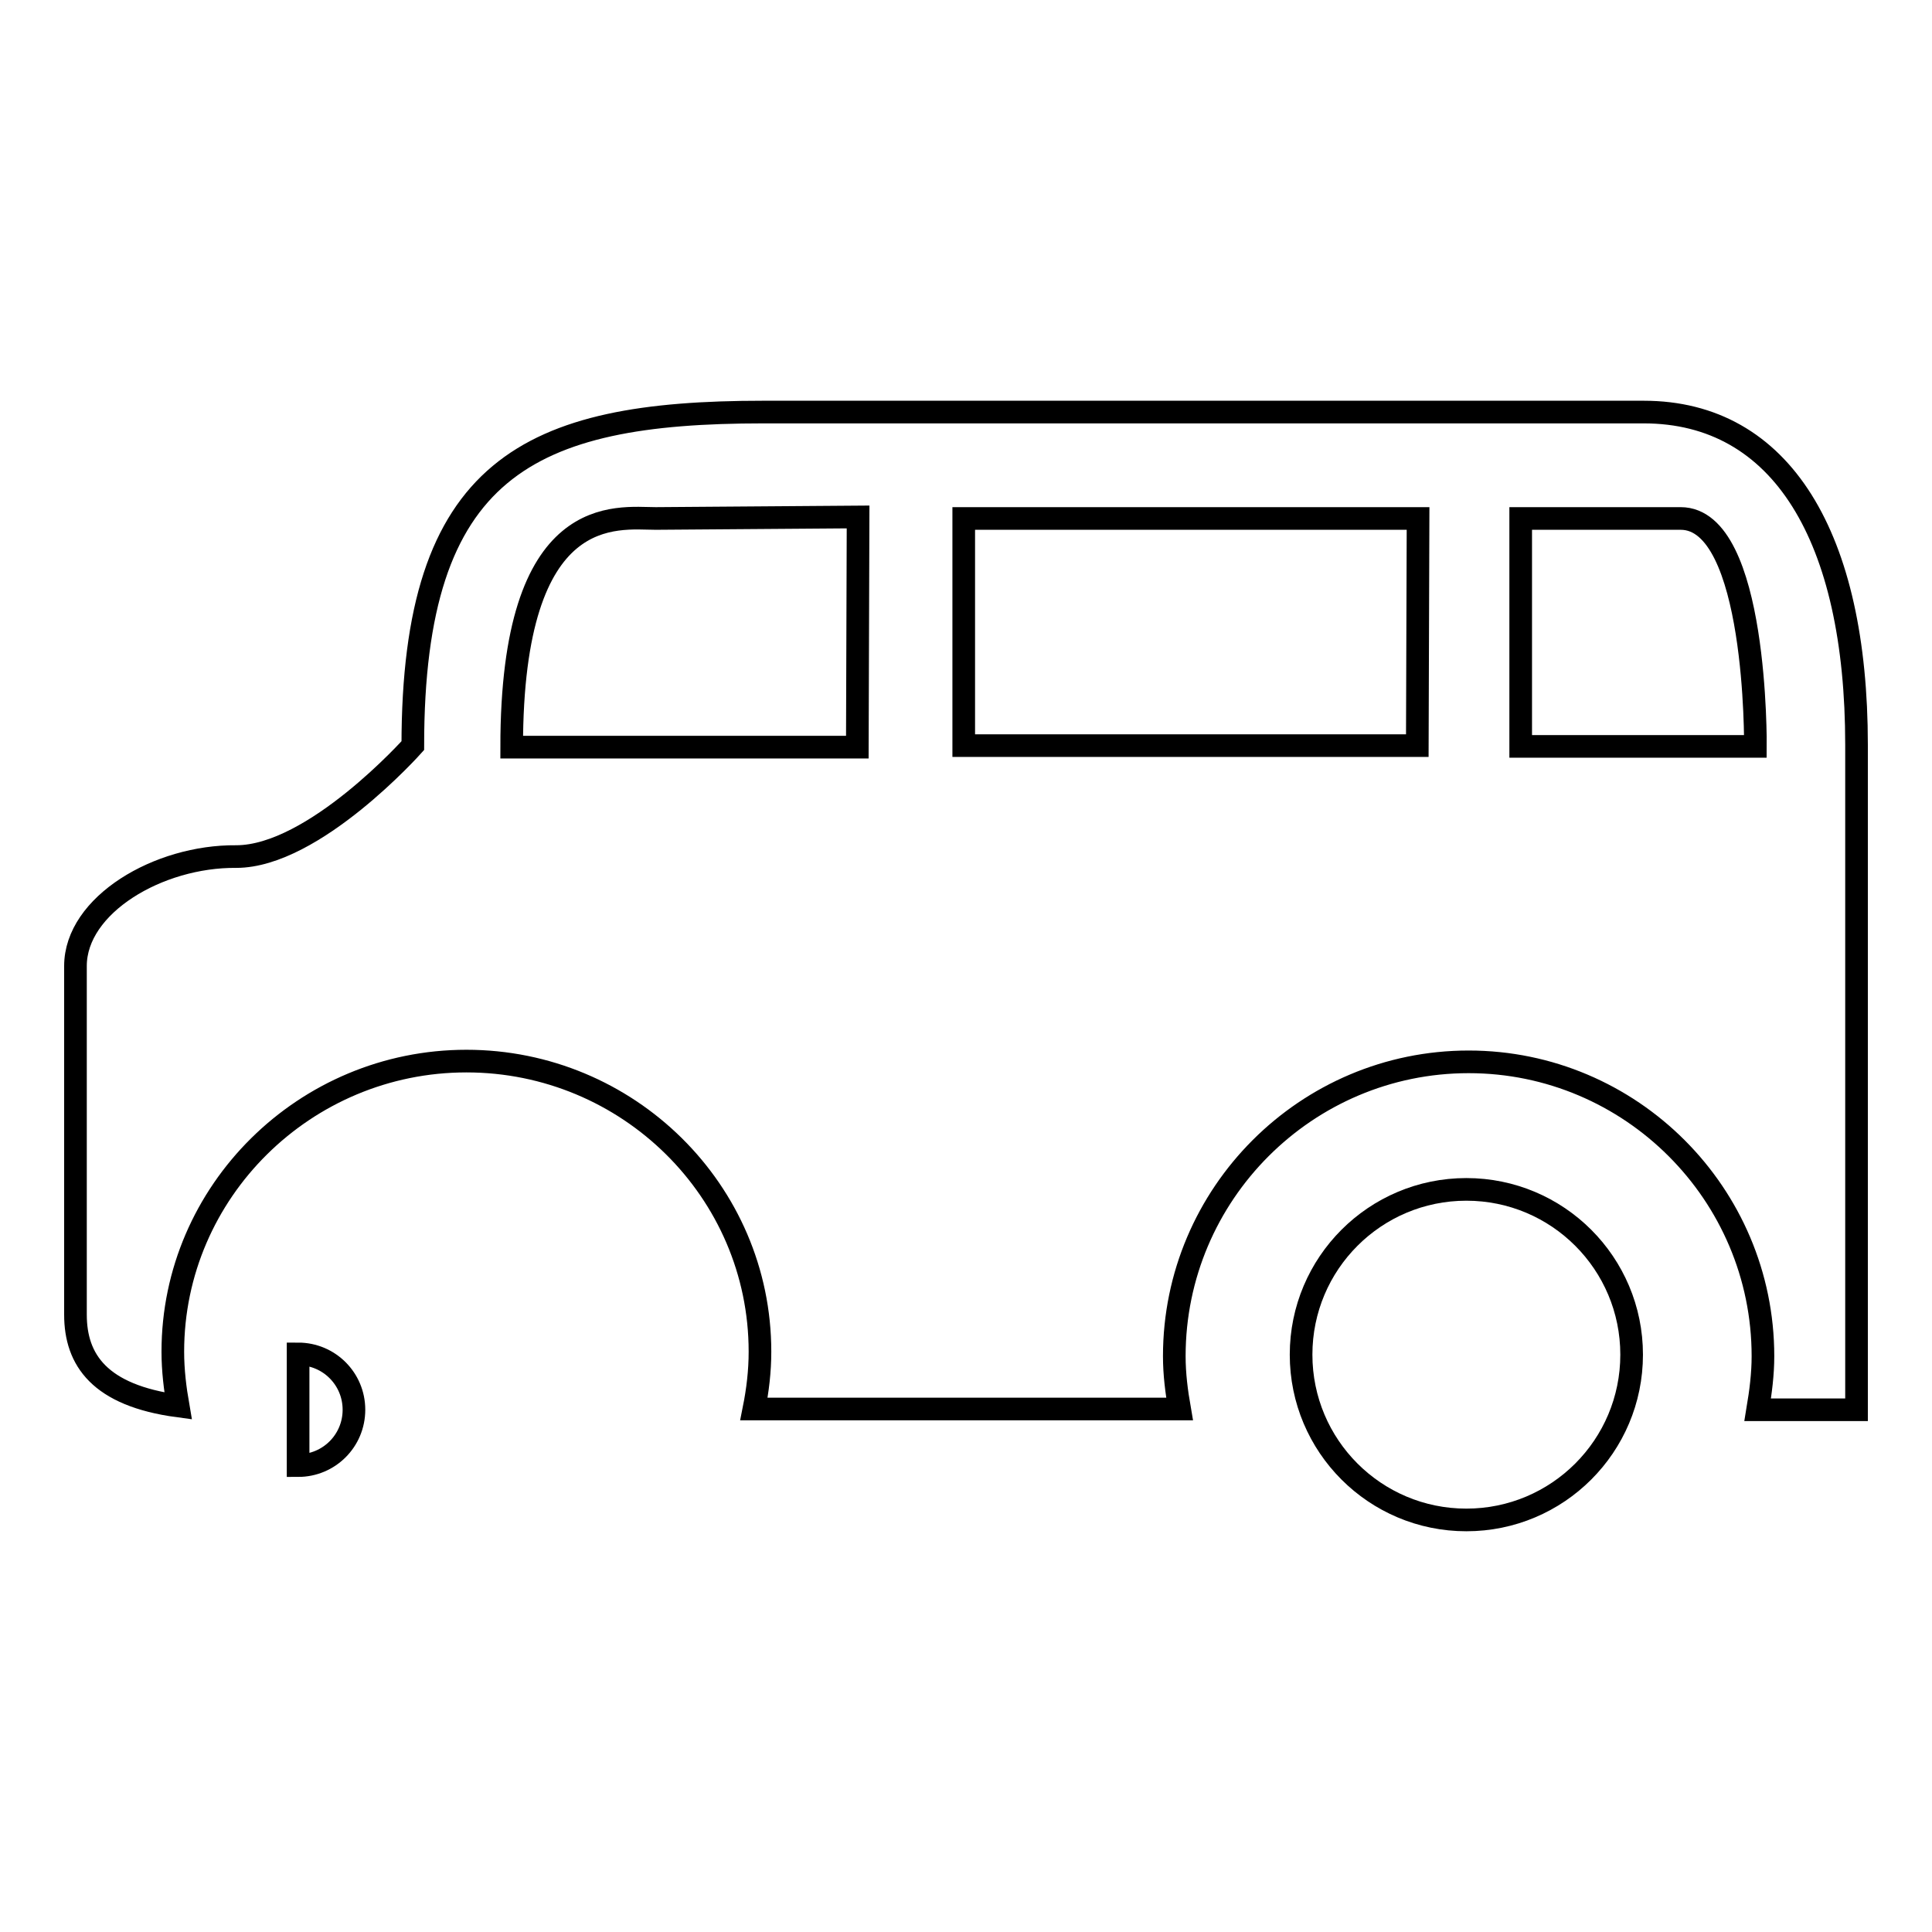 <?xml version="1.0" encoding="utf-8"?>
<!-- Svg Vector Icons : http://www.onlinewebfonts.com/icon -->
<!DOCTYPE svg PUBLIC "-//W3C//DTD SVG 1.1//EN" "http://www.w3.org/Graphics/SVG/1.1/DTD/svg11.dtd">
<svg version="1.1" xmlns="http://www.w3.org/2000/svg" xmlns:xlink="http://www.w3.org/1999/xlink" x="0px" y="0px" viewBox="0 0 256 256" enable-background="new 0 0 256 256" xml:space="preserve">
<g><g><path stroke-width="3" fill-opacity="0" stroke="#000000"  d="M39.5,179.4c4.1,0,7.4,3.3,7.4,7.4c0,4.1-3.3,7.4-7.4,7.4V179.4z"/><path stroke-width="3" fill-opacity="0" stroke="#000000"  d="M172.4,179.5c0,12.1,9.8,21.9,21.9,21.9c12.1,0,21.9-9.8,21.9-21.9c0-12.1-9.8-21.9-21.9-21.9C182.2,157.6,172.4,167.4,172.4,179.5z"/><path stroke-width="3" fill-opacity="0" stroke="#000000"  d="M217.8,54.6H101.1C70,54.6,54.7,62,54.7,98.8c0,0-13.1,14.7-23.4,14.7C21,113.4,10,119.9,10,128v46.2c0,6,3.2,10.7,13.6,12.1c-0.4-2.3-0.7-4.7-0.7-7.2c0-21.2,17.5-38.5,38.9-38.5s38.9,17.2,38.9,38.5c0,2.6-0.3,5.1-0.8,7.6l56.4,0c-0.4-2.3-0.7-4.6-0.7-7c0-21.5,17.5-39,39-39s39,17.5,39,39c0,2.4-0.3,4.7-0.7,7.1H246V98.7C246,71.2,236.1,54.6,217.8,54.6L217.8,54.6z M113.6,99H67.8c0-32.8,14-30.3,19.1-30.3l26.8-0.2L113.6,99L113.6,99z M187.8,98.8h-60.1V68.7h60.2L187.8,98.8L187.8,98.8z M201.5,98.8V68.7h21.2c10.2,0,9.9,30.2,9.9,30.2H201.5L201.5,98.8z"/></g></g>
</svg>